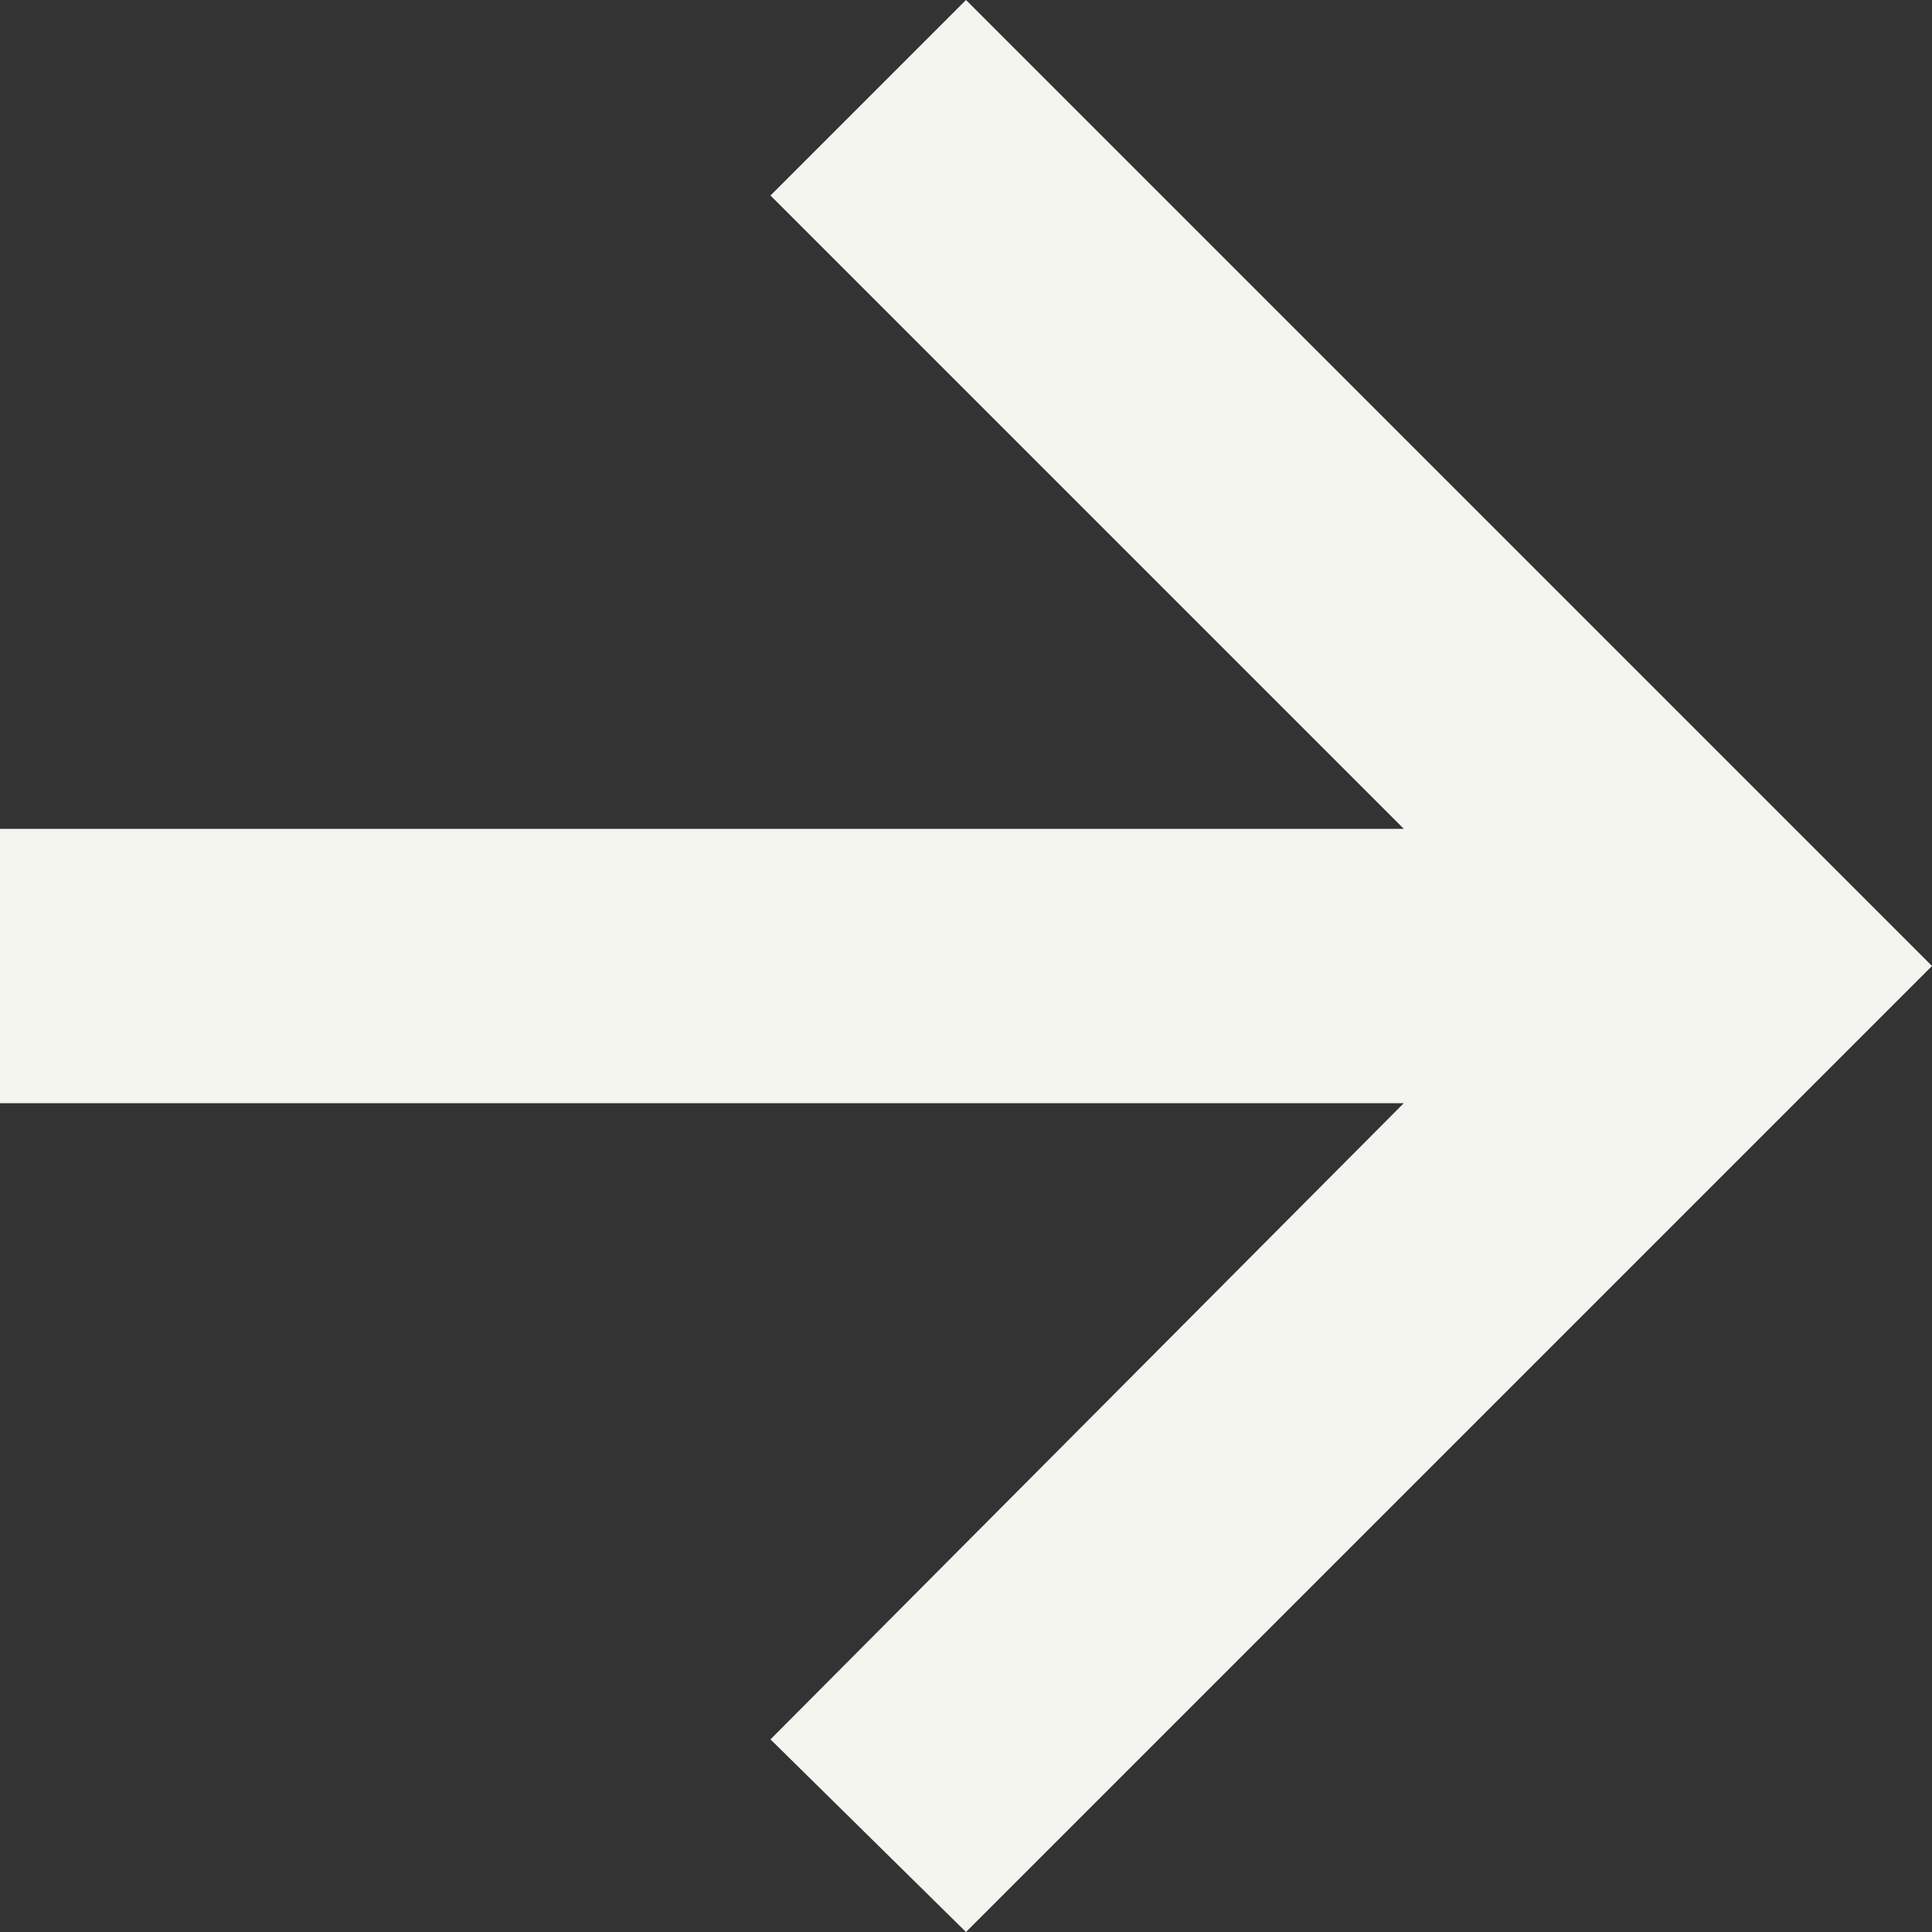 <svg width="10" height="10" viewBox="0 0 10 10" fill="none"  xmlns="http://www.w3.org/2000/svg">
<rect x="0" y="0" width="10" height="10" fill="#333333" stroke="none"/>
<path d="M5 -4.37114e-07L10 5L5 10L3.988 9.003L7.266 5.71L-1.5323e-06 5.71L-1.40817e-06 4.29L7.266 4.29L3.988 1.012L5 -4.37114e-07Z" fill="#F5F5F0"/>
</svg>
